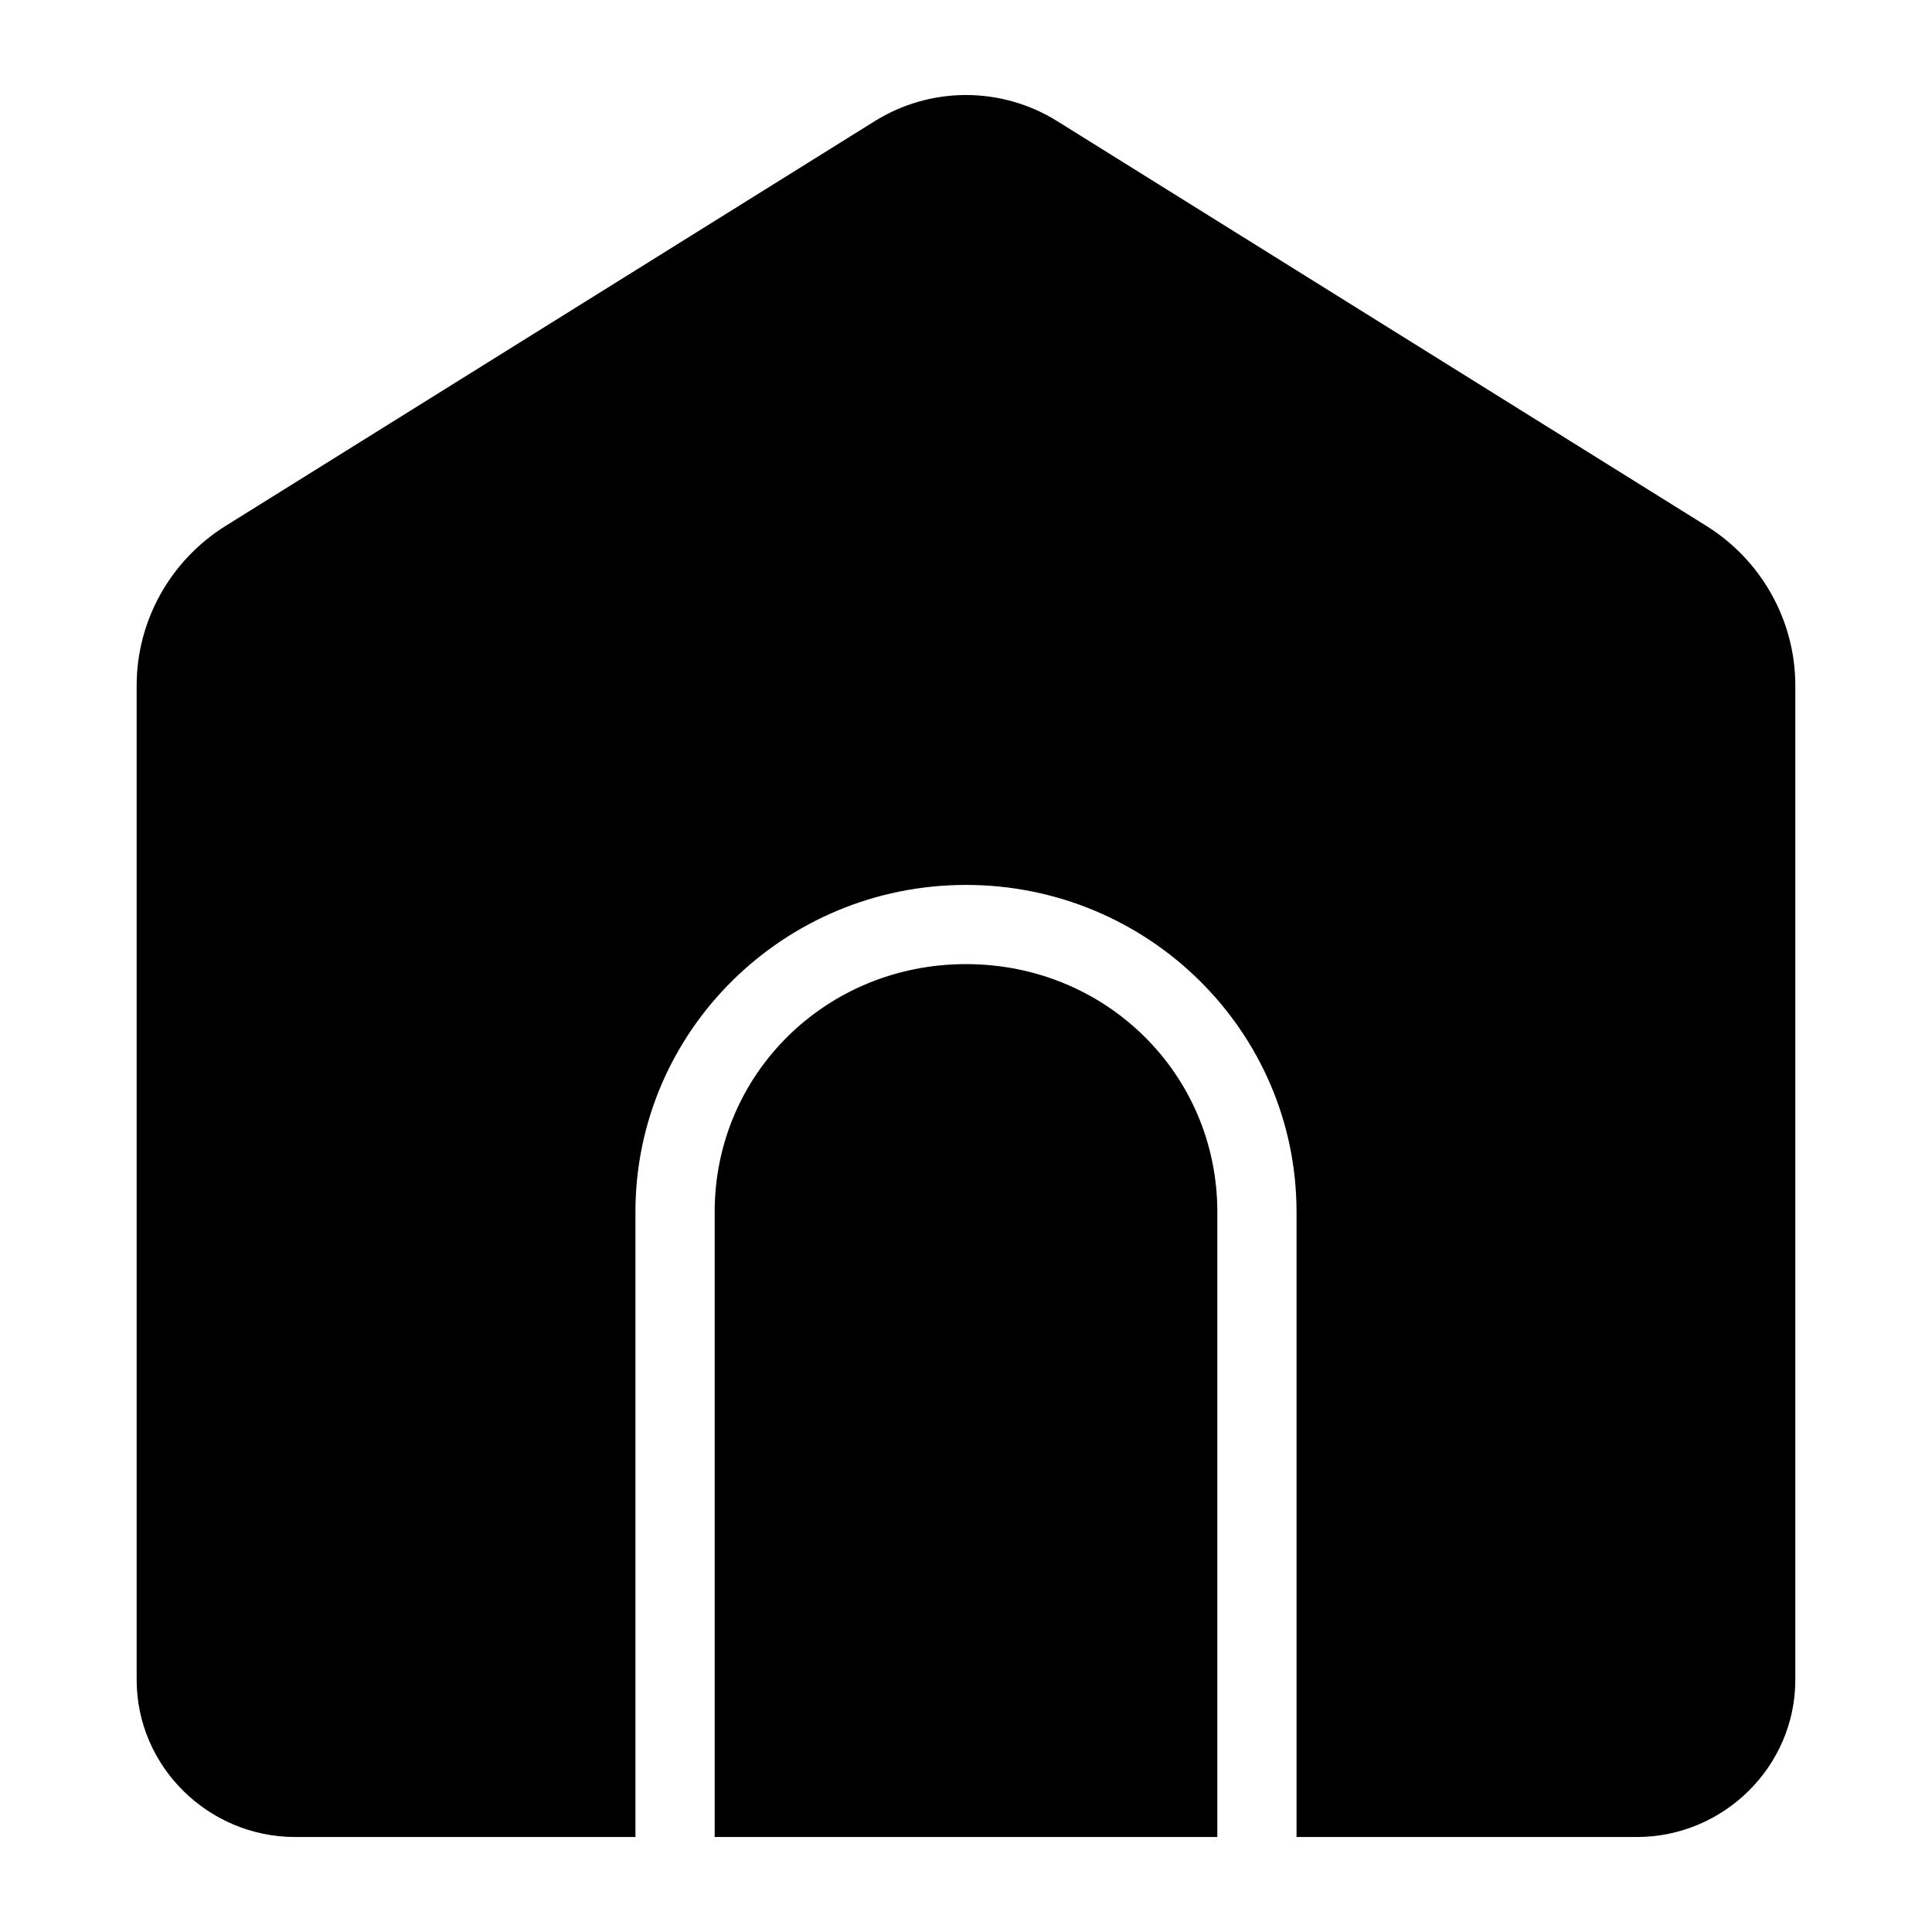 <?xml version="1.0" encoding="UTF-8"?>
<!-- Uploaded to: SVG Find, www.svgrepo.com, Generator: SVG Find Mixer Tools -->
<svg fill="#000000" width="800px" height="800px" version="1.1" viewBox="144 144 512 512" xmlns="http://www.w3.org/2000/svg">
 <path d="m400 169.18c-8.398 0-16.801 2.32-24.191 6.93l-172.02 107.26c-14.625 9.121-23.574 25.109-23.574 42.293v263.51c0 22.965 18.988 41.656 42.023 41.656h90.16v-165.64c0-47.906 39.316-86.676 87.598-86.676s87.598 38.77 87.598 86.676v165.64h90.16c23.039 0 42.023-18.691 42.023-41.656v-263.51c0-17.18-8.949-33.172-23.574-42.293l-172.02-107.26c-7.387-4.606-15.793-6.93-24.191-6.93zm0 230.32c-37.152 0-66.605 29.18-66.605 65.684v165.64h133.21v-165.64c0-36.504-29.453-65.684-66.605-65.684z"/>
</svg>